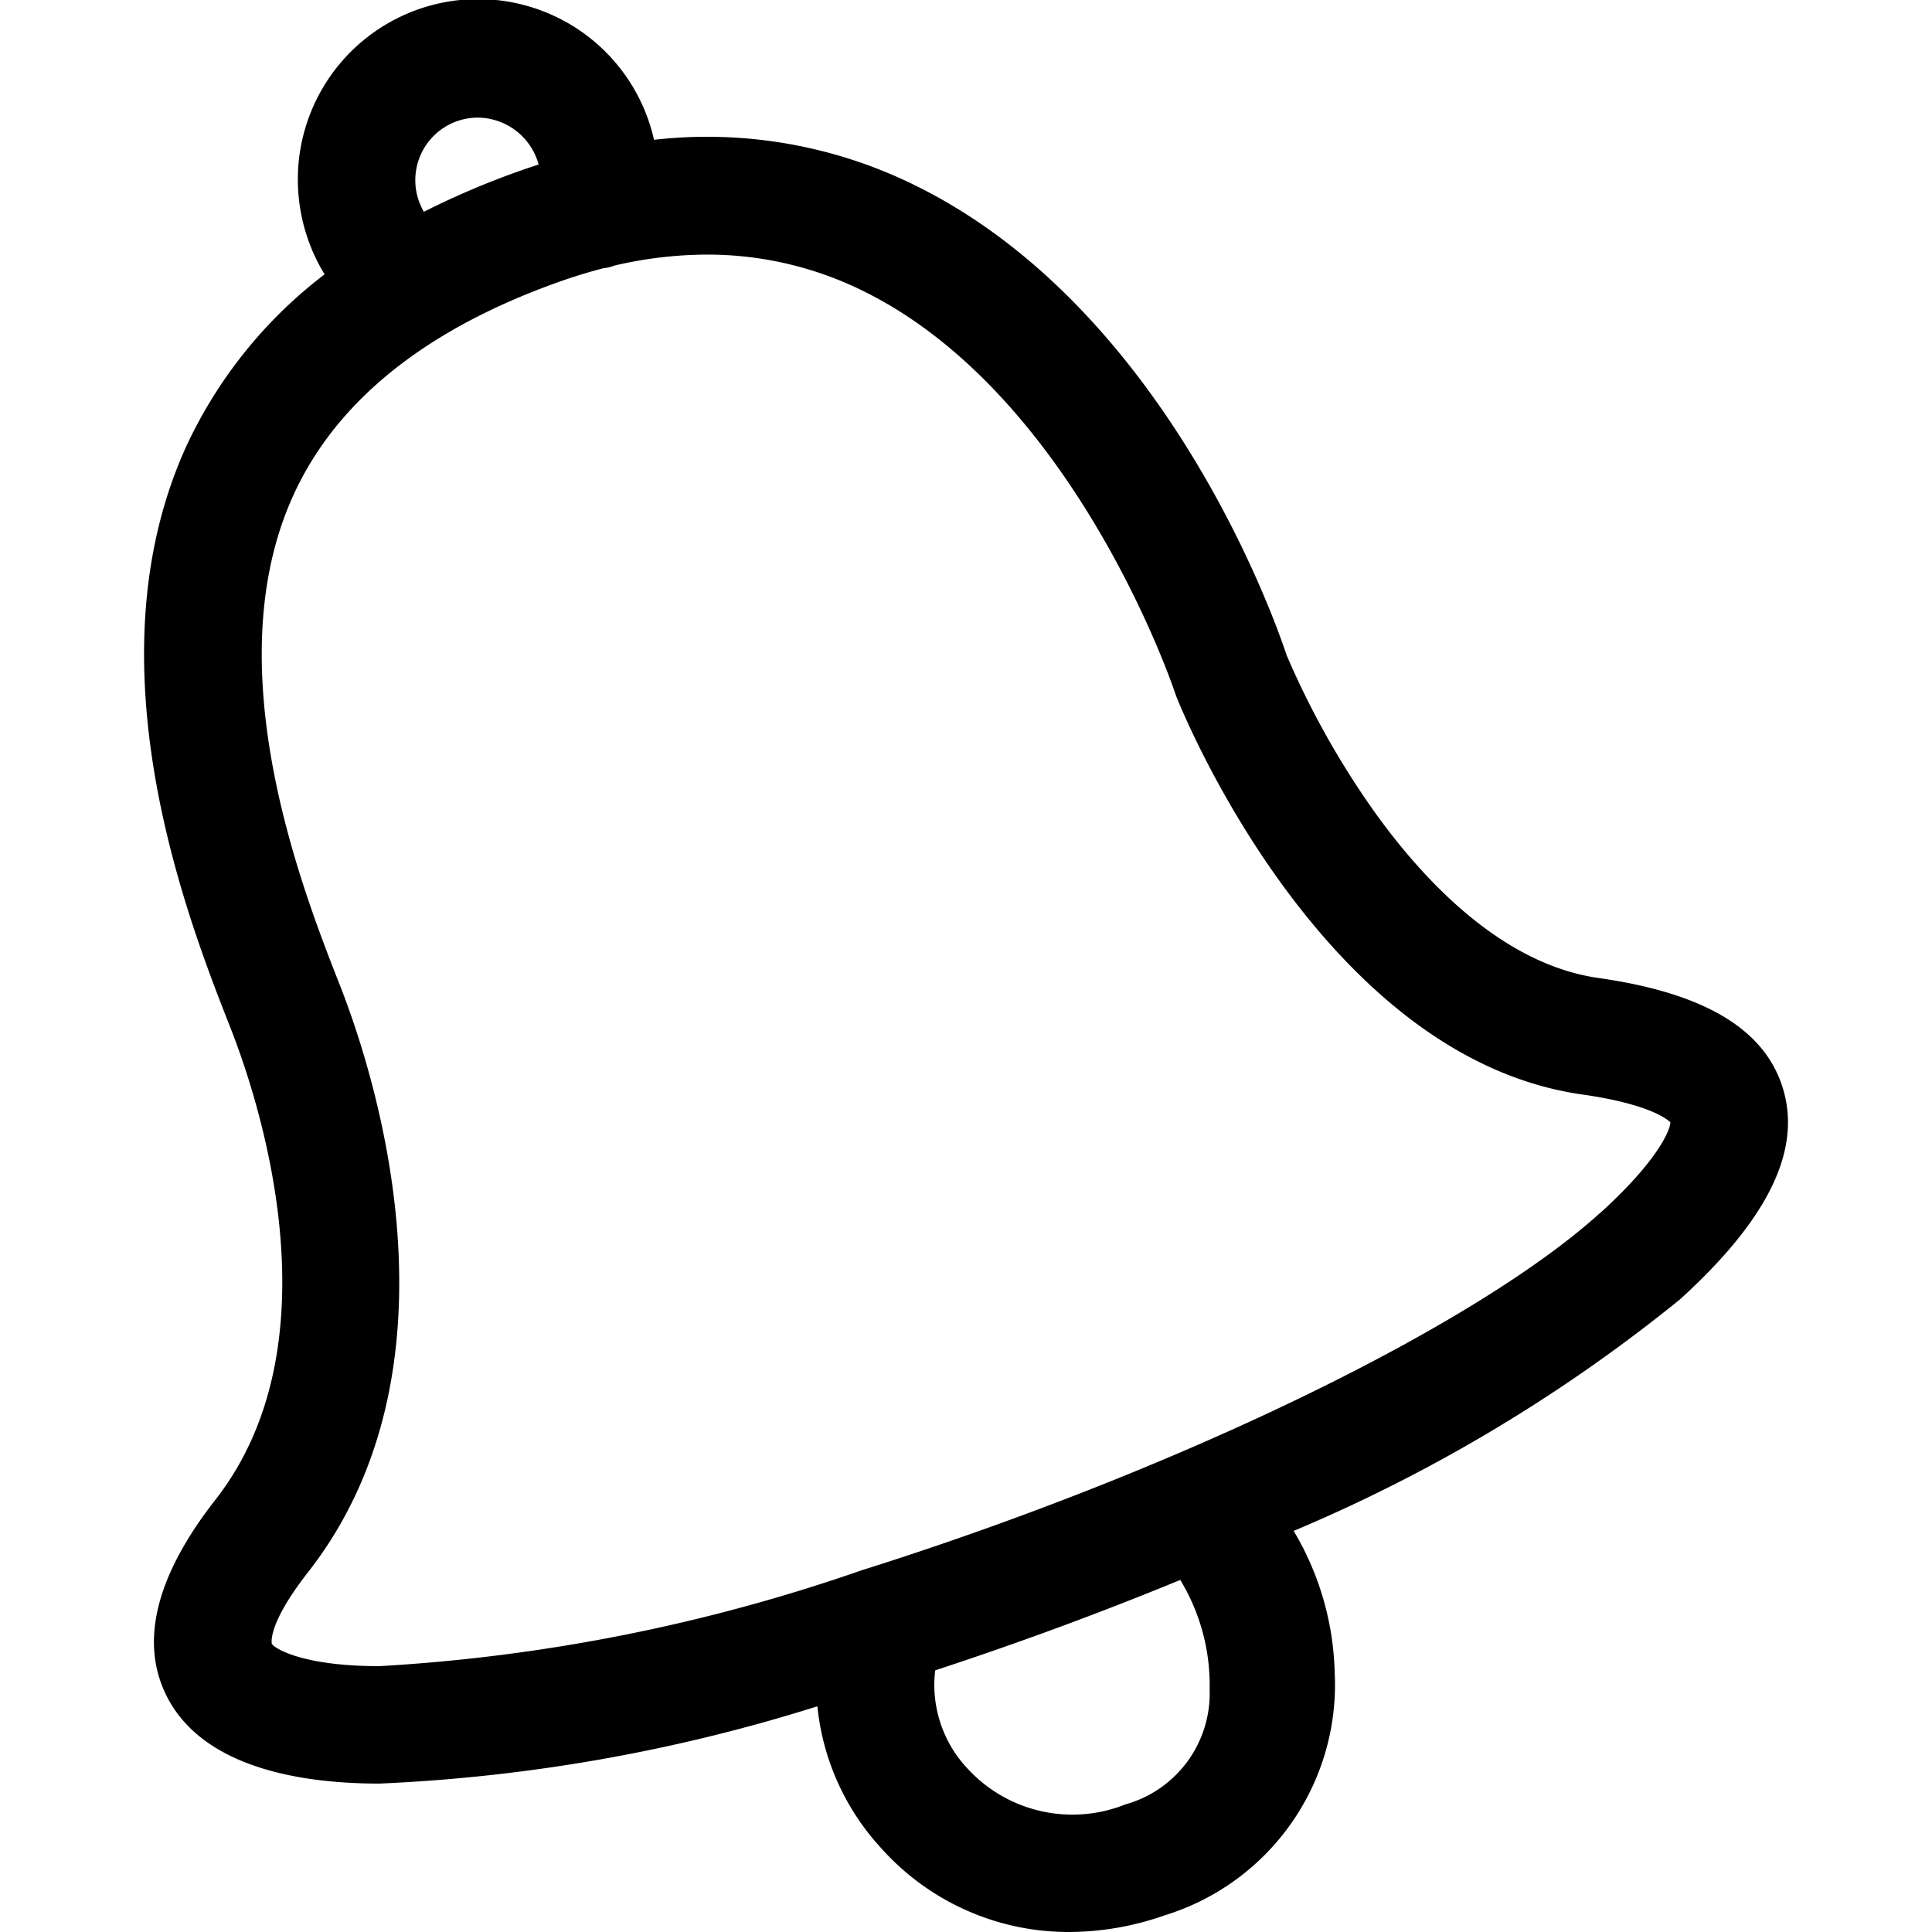 <?xml version="1.0"?>
<svg xmlns="http://www.w3.org/2000/svg" viewBox="0 0 50 50">
  <path d="M41.372 25.311c-2.527-.359-4.573-2.571-5.845-4.363a21.954 21.954 0 0 1-2.227-3.986c-.3-.906-3.115-8.949-9.585-12.149a12.151 12.151 0 0 0-6.789-1.195 4.666 4.666 0 0 0-9.218 1.049A4.716 4.716 0 0 0 8.4 7.1a11.889 11.889 0 0 0-3.574 4.44c-2.569 5.626.03 12.241 1.141 15.067.718 1.828 2.814 8.108-.391 12.205-1.529 1.955-1.959 3.653-1.28 5.047.928 1.9 3.516 2.3 5.525 2.3a44.036 44.036 0 0 0 11.333-2 6.355 6.355 0 0 0 1.646 3.666A6.5 6.5 0 0 0 27.671 50a7.514 7.514 0 0 0 2.476-.433 6.245 6.245 0 0 0 4.394-6.3 7.5 7.5 0 0 0-1.061-3.647 41.249 41.249 0 0 0 10-5.994c2.282-2.075 3.152-3.862 2.66-5.464-.469-1.529-2.03-2.462-4.768-2.851zm-29-22.267a1.645 1.645 0 0 1 1.568 1.215c-.154.049-.308.1-.463.155a20.985 20.985 0 0 0-2.507 1.067 1.619 1.619 0 0 1 1.4-2.437zm16.763 43.65a3.687 3.687 0 0 1-4.083-.91 3.161 3.161 0 0 1-.849-2.556 91.46 91.46 0 0 0 6.342-2.339 5.234 5.234 0 0 1 .76 2.828 2.983 2.983 0 0 1-2.166 2.977zm12.294-15.32c-3.214 2.923-10.807 6.617-18.895 9.191l-.2.062A45.959 45.959 0 0 1 9.818 43.12c-2.027 0-2.725-.474-2.783-.578 0-.005-.134-.483.936-1.852 4.2-5.366 1.693-12.985.825-15.194-.968-2.465-3.236-8.238-1.2-12.687 1.115-2.442 3.437-4.3 6.9-5.525a13.83 13.83 0 0 1 1.125-.344 1.106 1.106 0 0 0 .286-.068 10.627 10.627 0 0 1 2.387-.283 9.091 9.091 0 0 1 4.06.949c5.489 2.71 8.037 10.332 8.064 10.416l.028.077c.151.381 3.78 9.338 10.5 10.294 1.9.27 2.265.716 2.283.716.006.179-.303.975-1.796 2.333z"/>
</svg>
